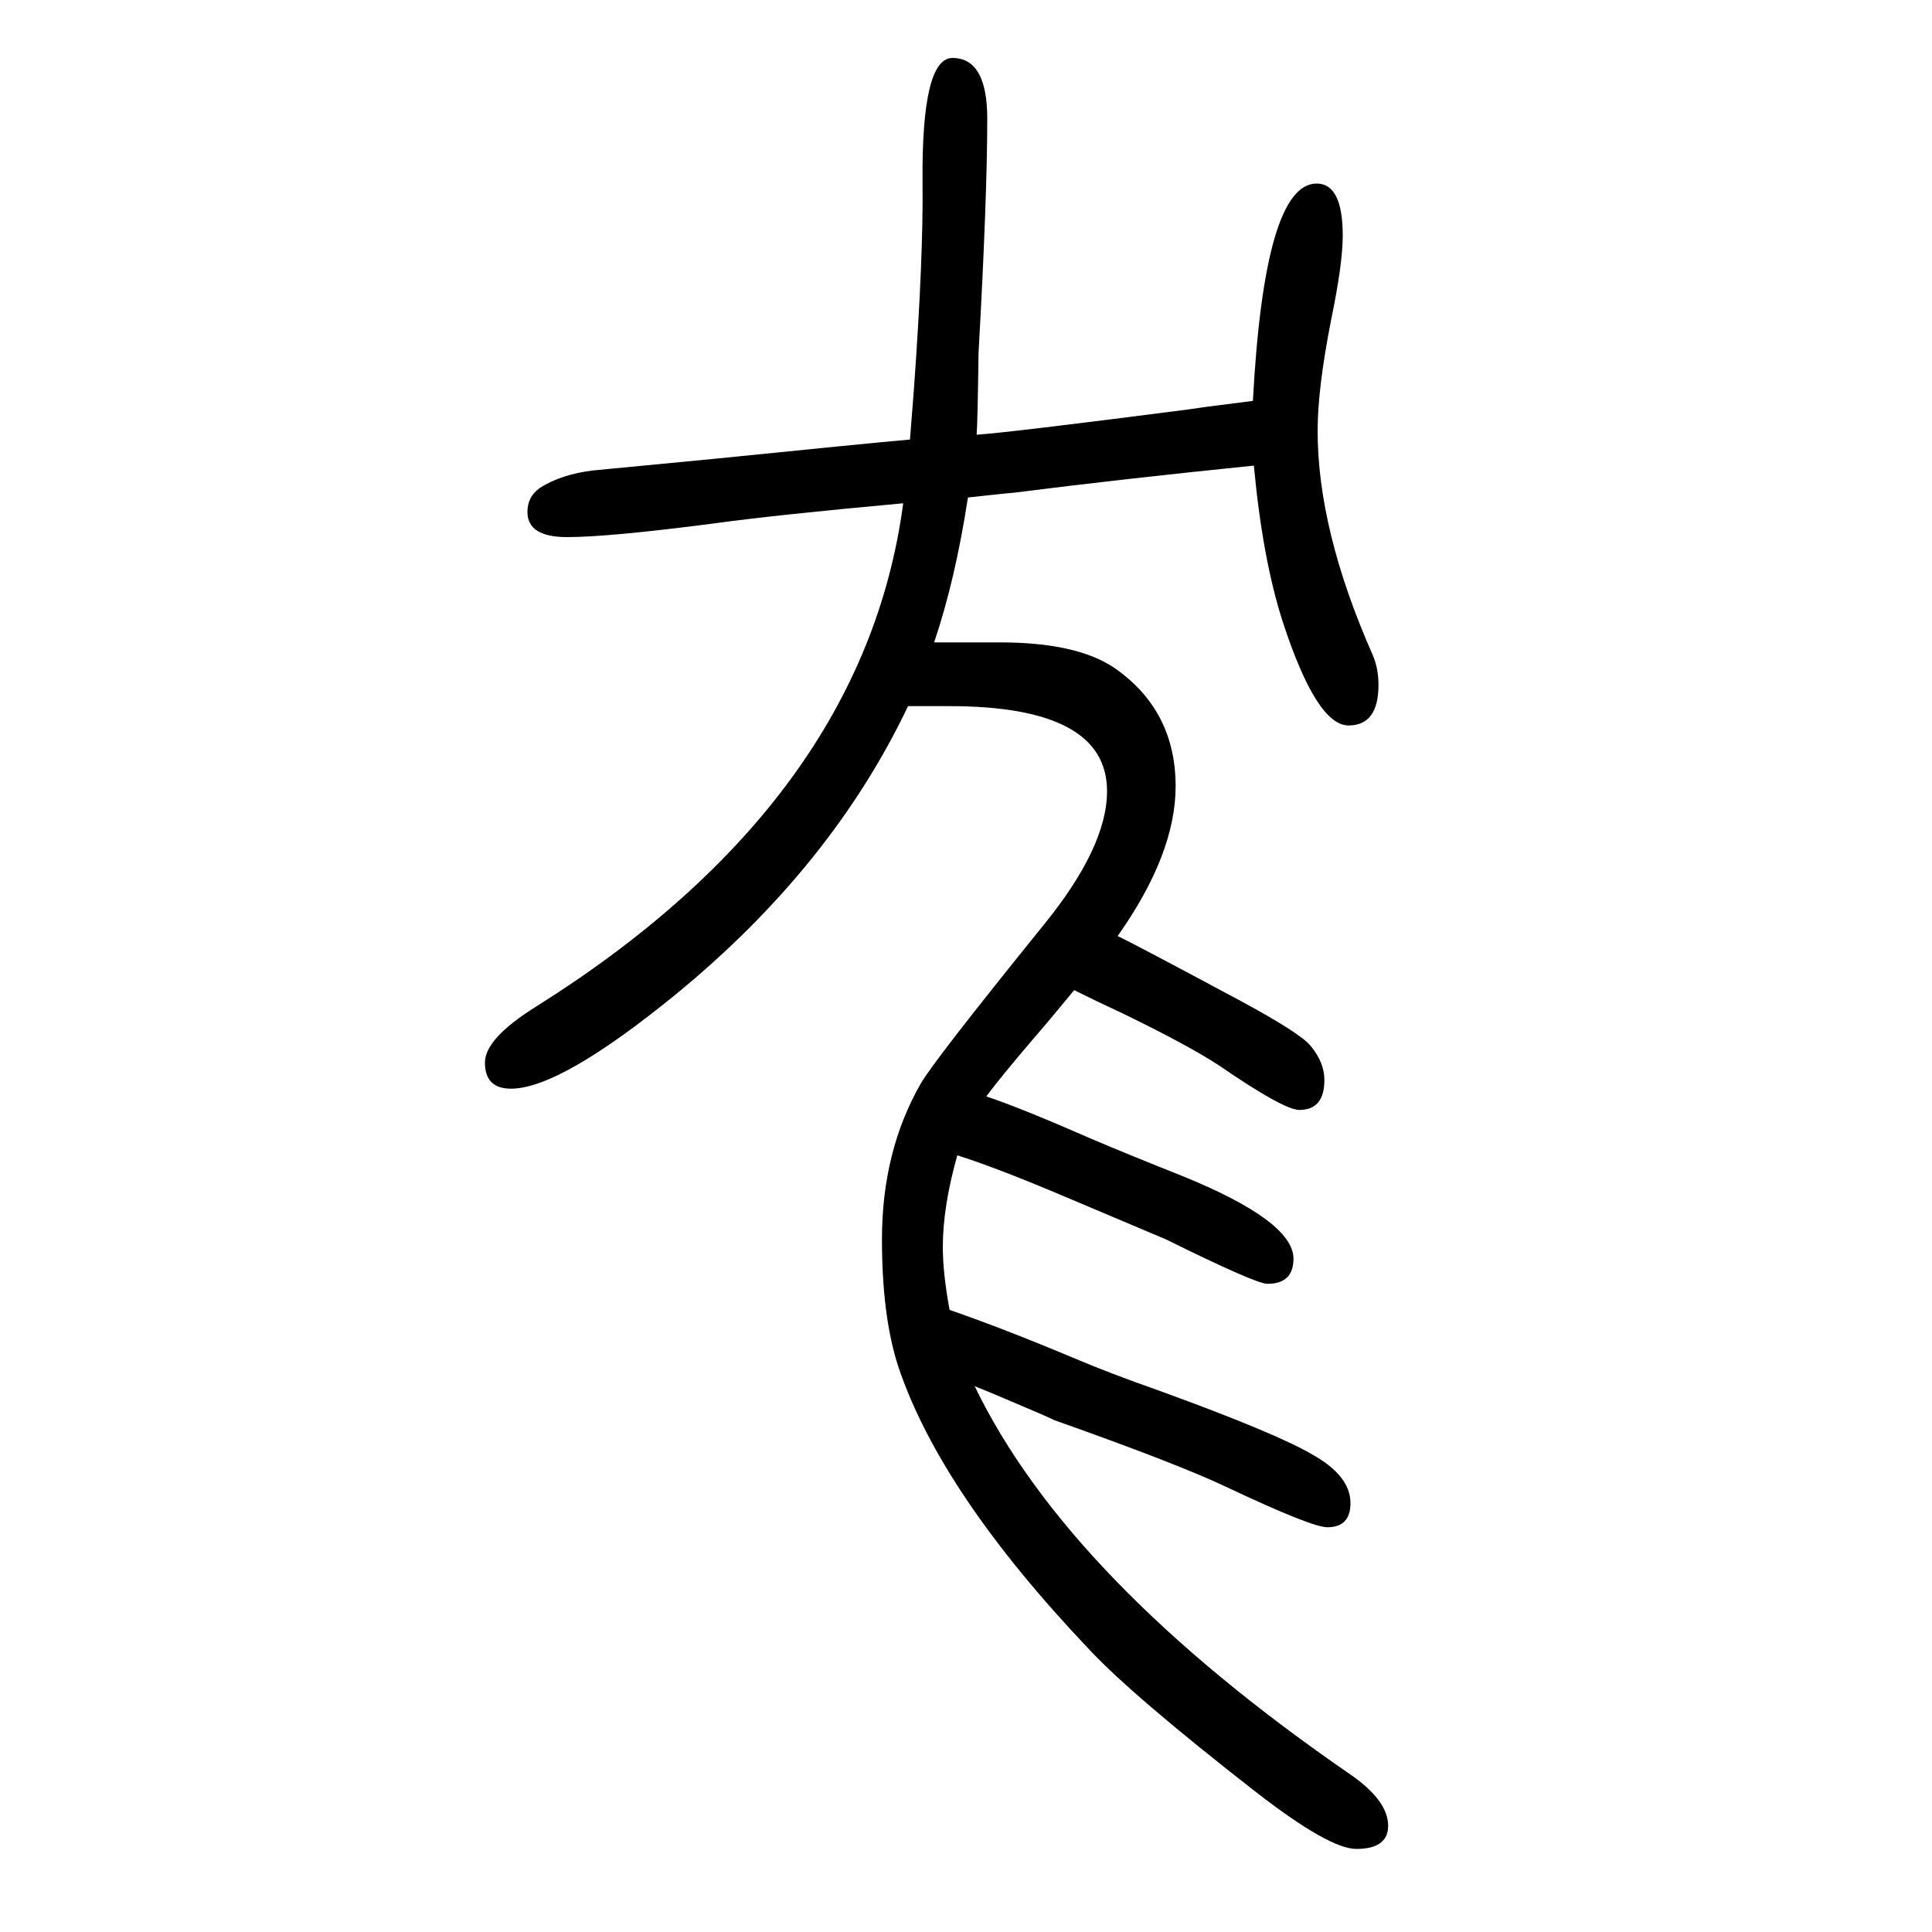 <svg xmlns="http://www.w3.org/2000/svg" xmlns:xlink="http://www.w3.org/1999/xlink" height="100" width="100" version="1.1"><path d="M991 454q-15 -53 -15 -95q0 -27 7 -65q55 -19 129 -50q35 -15 89 -34q121 -44 158 -66q39 -22 39 -50q0 -25 -24 -25q-16 0 -103 41q-50 24 -180 70q-3 2 -60 26q-7 3 -22 9q97 -201 389 -402q39 -27 39 -53q0 -24 -33 -24q-28 0 -104 59q-127 99 -172 147
q-154 162 -198 293q-17 52 -17 132q0 91 40 161q13 23 127 164q66 81 66 139q0 88 -163 88h-43q-79 -166 -240 -298q-120 -98 -171 -98q-27 0 -27 27q0 25 53 58q339 213 380 521q-132 -12 -197 -21q-108 -14 -151 -14q-41 0 -41 26q0 16 13 25q22 14 55 18l125 12
q158 16 203 20l4 51q10 138 9 216q-1 128 31 128q36 0 36 -63q0 -81 -9 -242q-1 -74 -2 -85q32 2 218 26l21 3l47 6q12 225 66 225q27 0 27 -54q0 -29 -12 -87q-14 -71 -14 -115q0 -103 57 -232q6 -14 6 -31q0 -42 -31 -42q-33 0 -68 107q-21 65 -30 162q-138 -14 -248 -28
l-11 -1l-37 -4q-13 -85 -35 -150h47h21q79 0 118 -26q64 -44 64 -123q0 -70 -60 -155q17 -8 127 -67q63 -34 73 -47q14 -17 14 -35q0 -31 -26 -31q-16 0 -83 46q-32 21 -100 54q-28 13 -50 24q-28 -34 -42 -50q-35 -41 -49 -60q36 -12 109 -44q40 -17 93 -38
q116 -47 116 -86q0 -26 -27 -26q-12 0 -105 46l-116 49q-62 26 -100 38z" style="" transform="scale(0.05 -0.05) translate(0 -1650)"/></svg>
